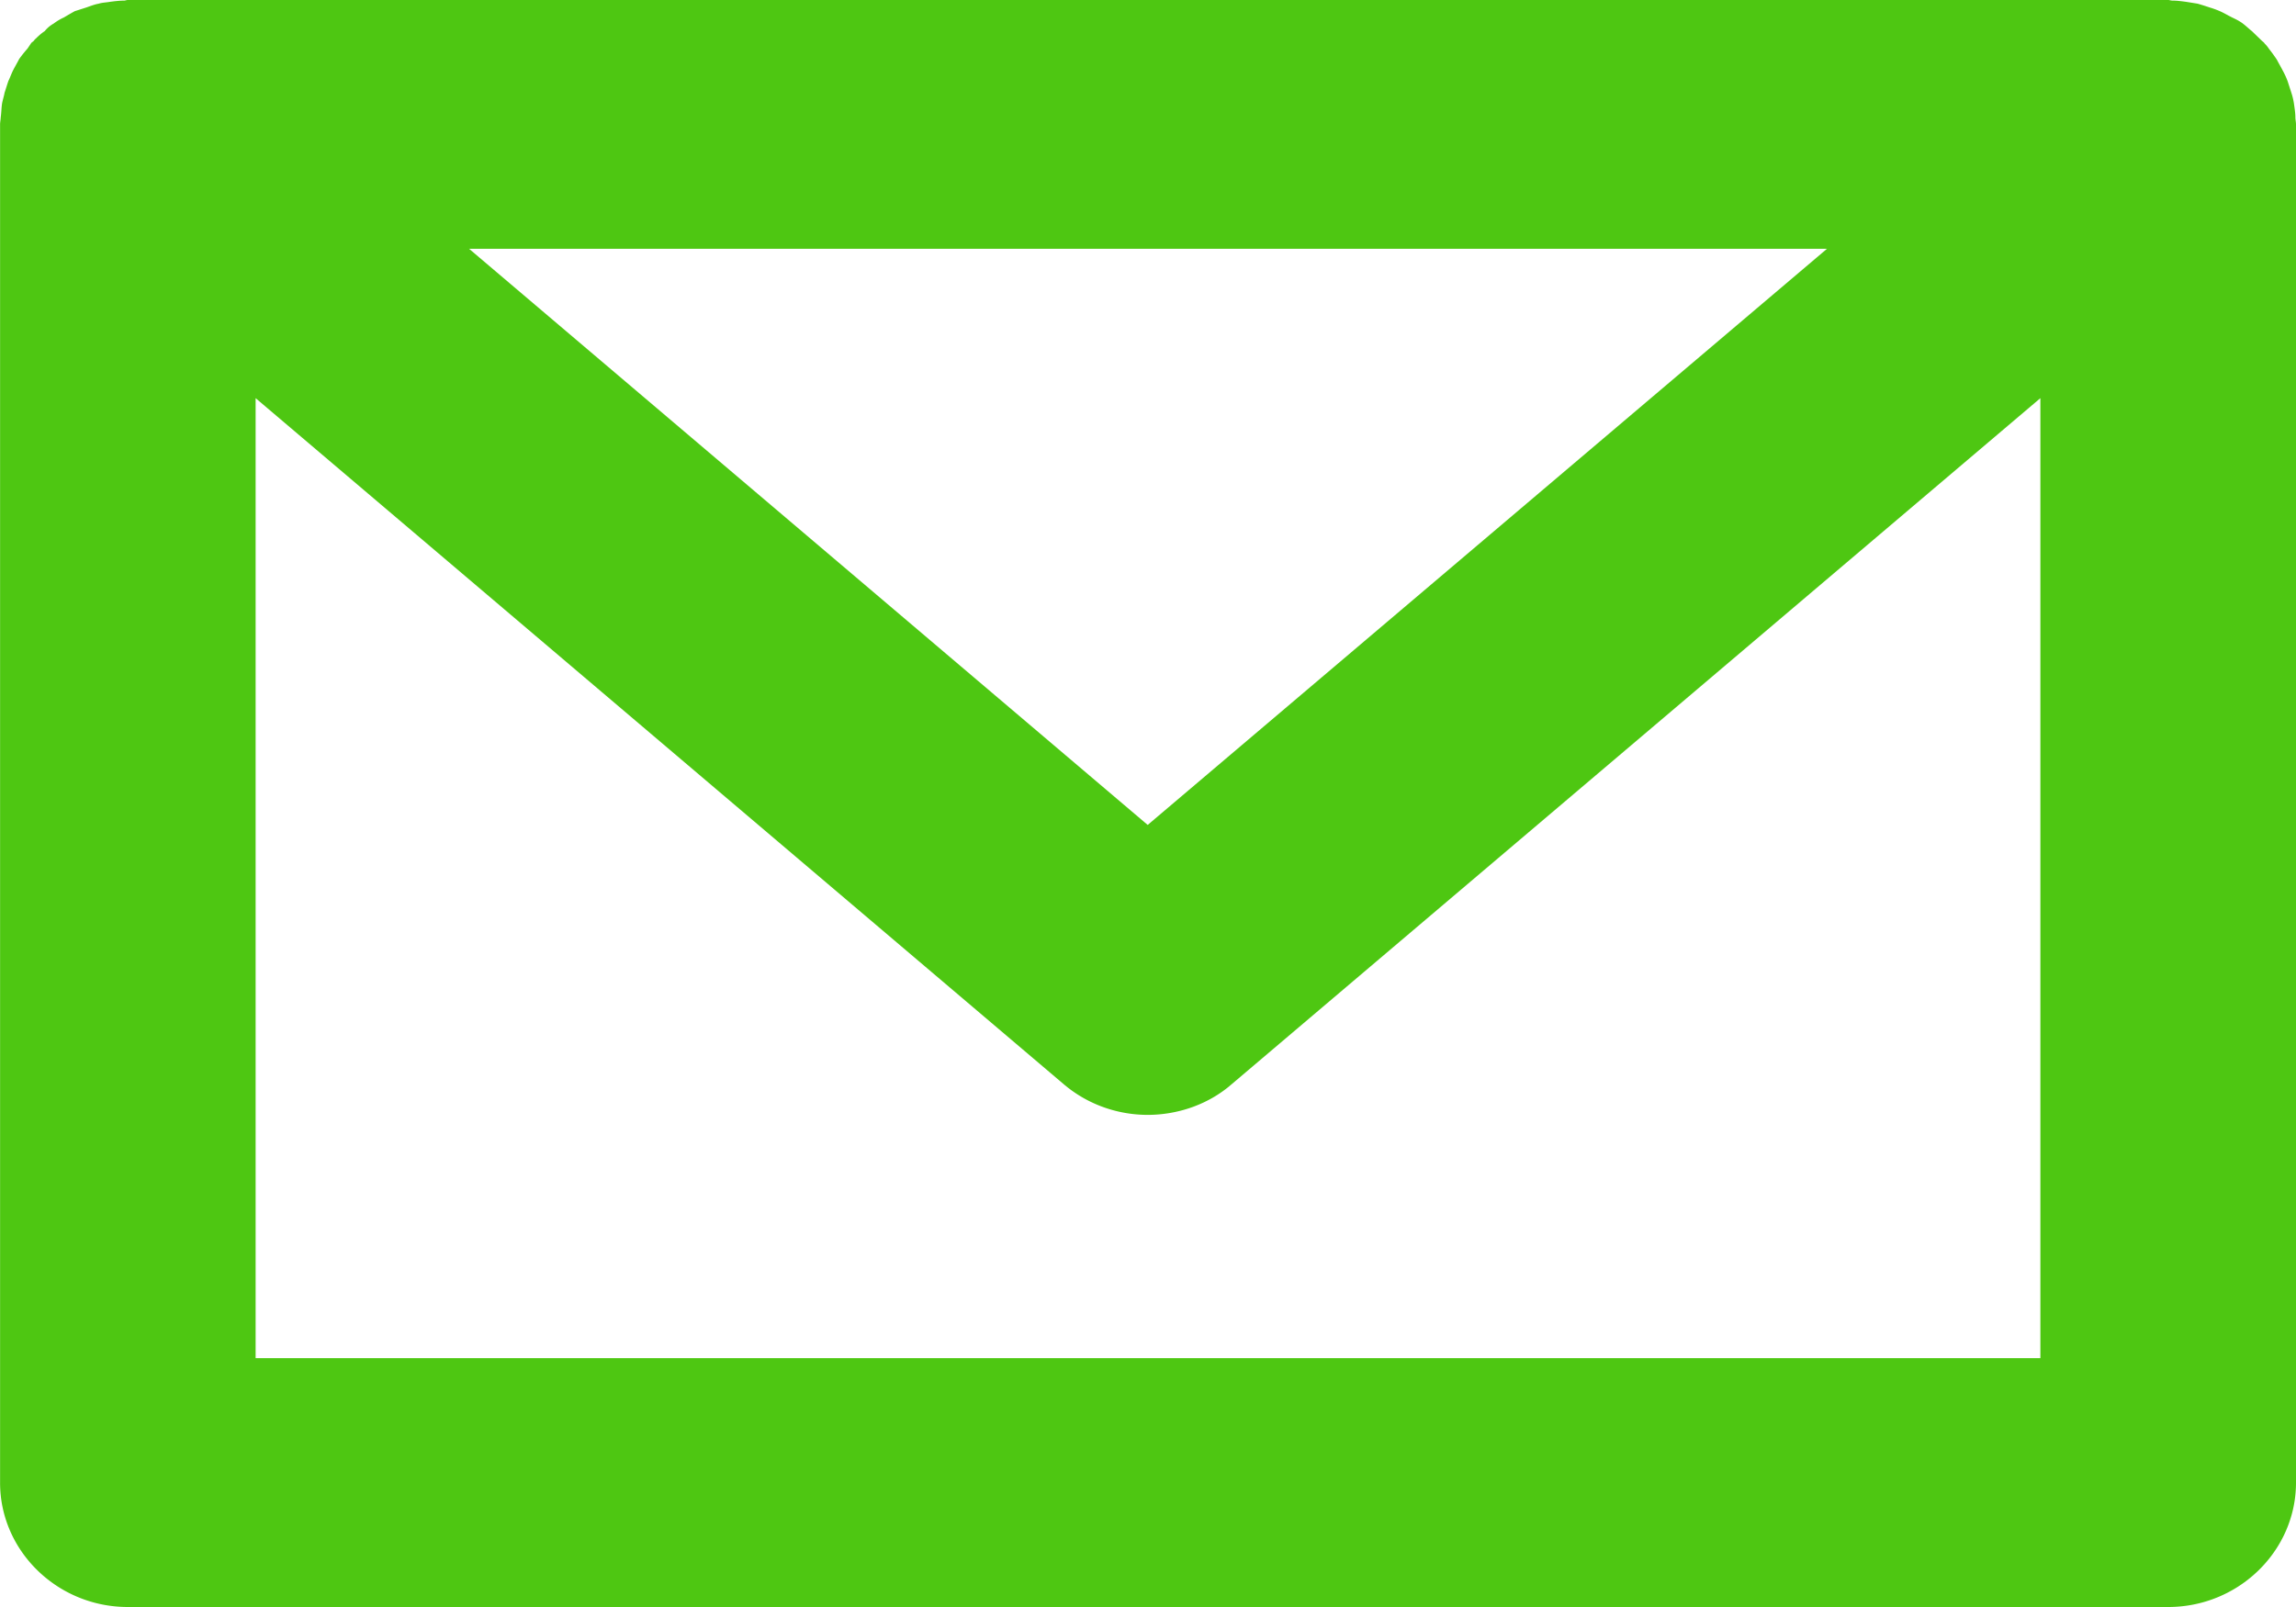 <svg xmlns="http://www.w3.org/2000/svg" width="30" height="21" fill="none" viewBox="0 0 30 21"><path fill="#4ec712" d="M29.992 1.537c0-.057-.009-.114-.017-.171q-.01-.074-.033-.146l-.05-.155a1 1 0 0 0-.067-.146c-.025-.05-.05-.09-.075-.139a2 2 0 0 0-.1-.138c-.017-.024-.034-.049-.06-.073-.008-.016-.024-.024-.04-.04l-.126-.122c-.042-.033-.075-.066-.117-.098-.042-.033-.092-.057-.142-.081-.05-.025-.092-.05-.142-.074q-.075-.034-.15-.056c-.05-.017-.1-.033-.159-.05l-.15-.024c-.059-.008-.117-.016-.175-.016-.026 0-.042-.008-.059-.008H1.67c-.017 0-.033.008-.05.008-.059 0-.125.008-.184.016-.05.009-.1.009-.15.025-.05.008-.109.032-.159.049l-.15.048Q.912.182.835.228a.7.7 0 0 0-.134.08.4.4 0 0 0-.117.099C.534.439.493.48.451.52.443.537.426.545.409.561L.36.634C.317.683.284.724.25.772.225.822.2.862.175.911.15.959.134 1.008.11 1.057c-.017.049-.034.106-.05.154-.009.05-.026.098-.034.147-.008.057-.008.114-.017.179 0 .024-.008.056-.008.089v17.748C0 20.268.751 21 1.67 21h26.66c.919 0 1.67-.732 1.67-1.626V1.626c0-.032-.008-.065-.008-.09m-6.12 1.715-8.876 7.529-8.867-7.529zM3.34 17.748V5.203l10.562 8.968c.317.268.71.398 1.094.398s.785-.13 1.094-.398l10.57-8.968v12.545z"/></svg>